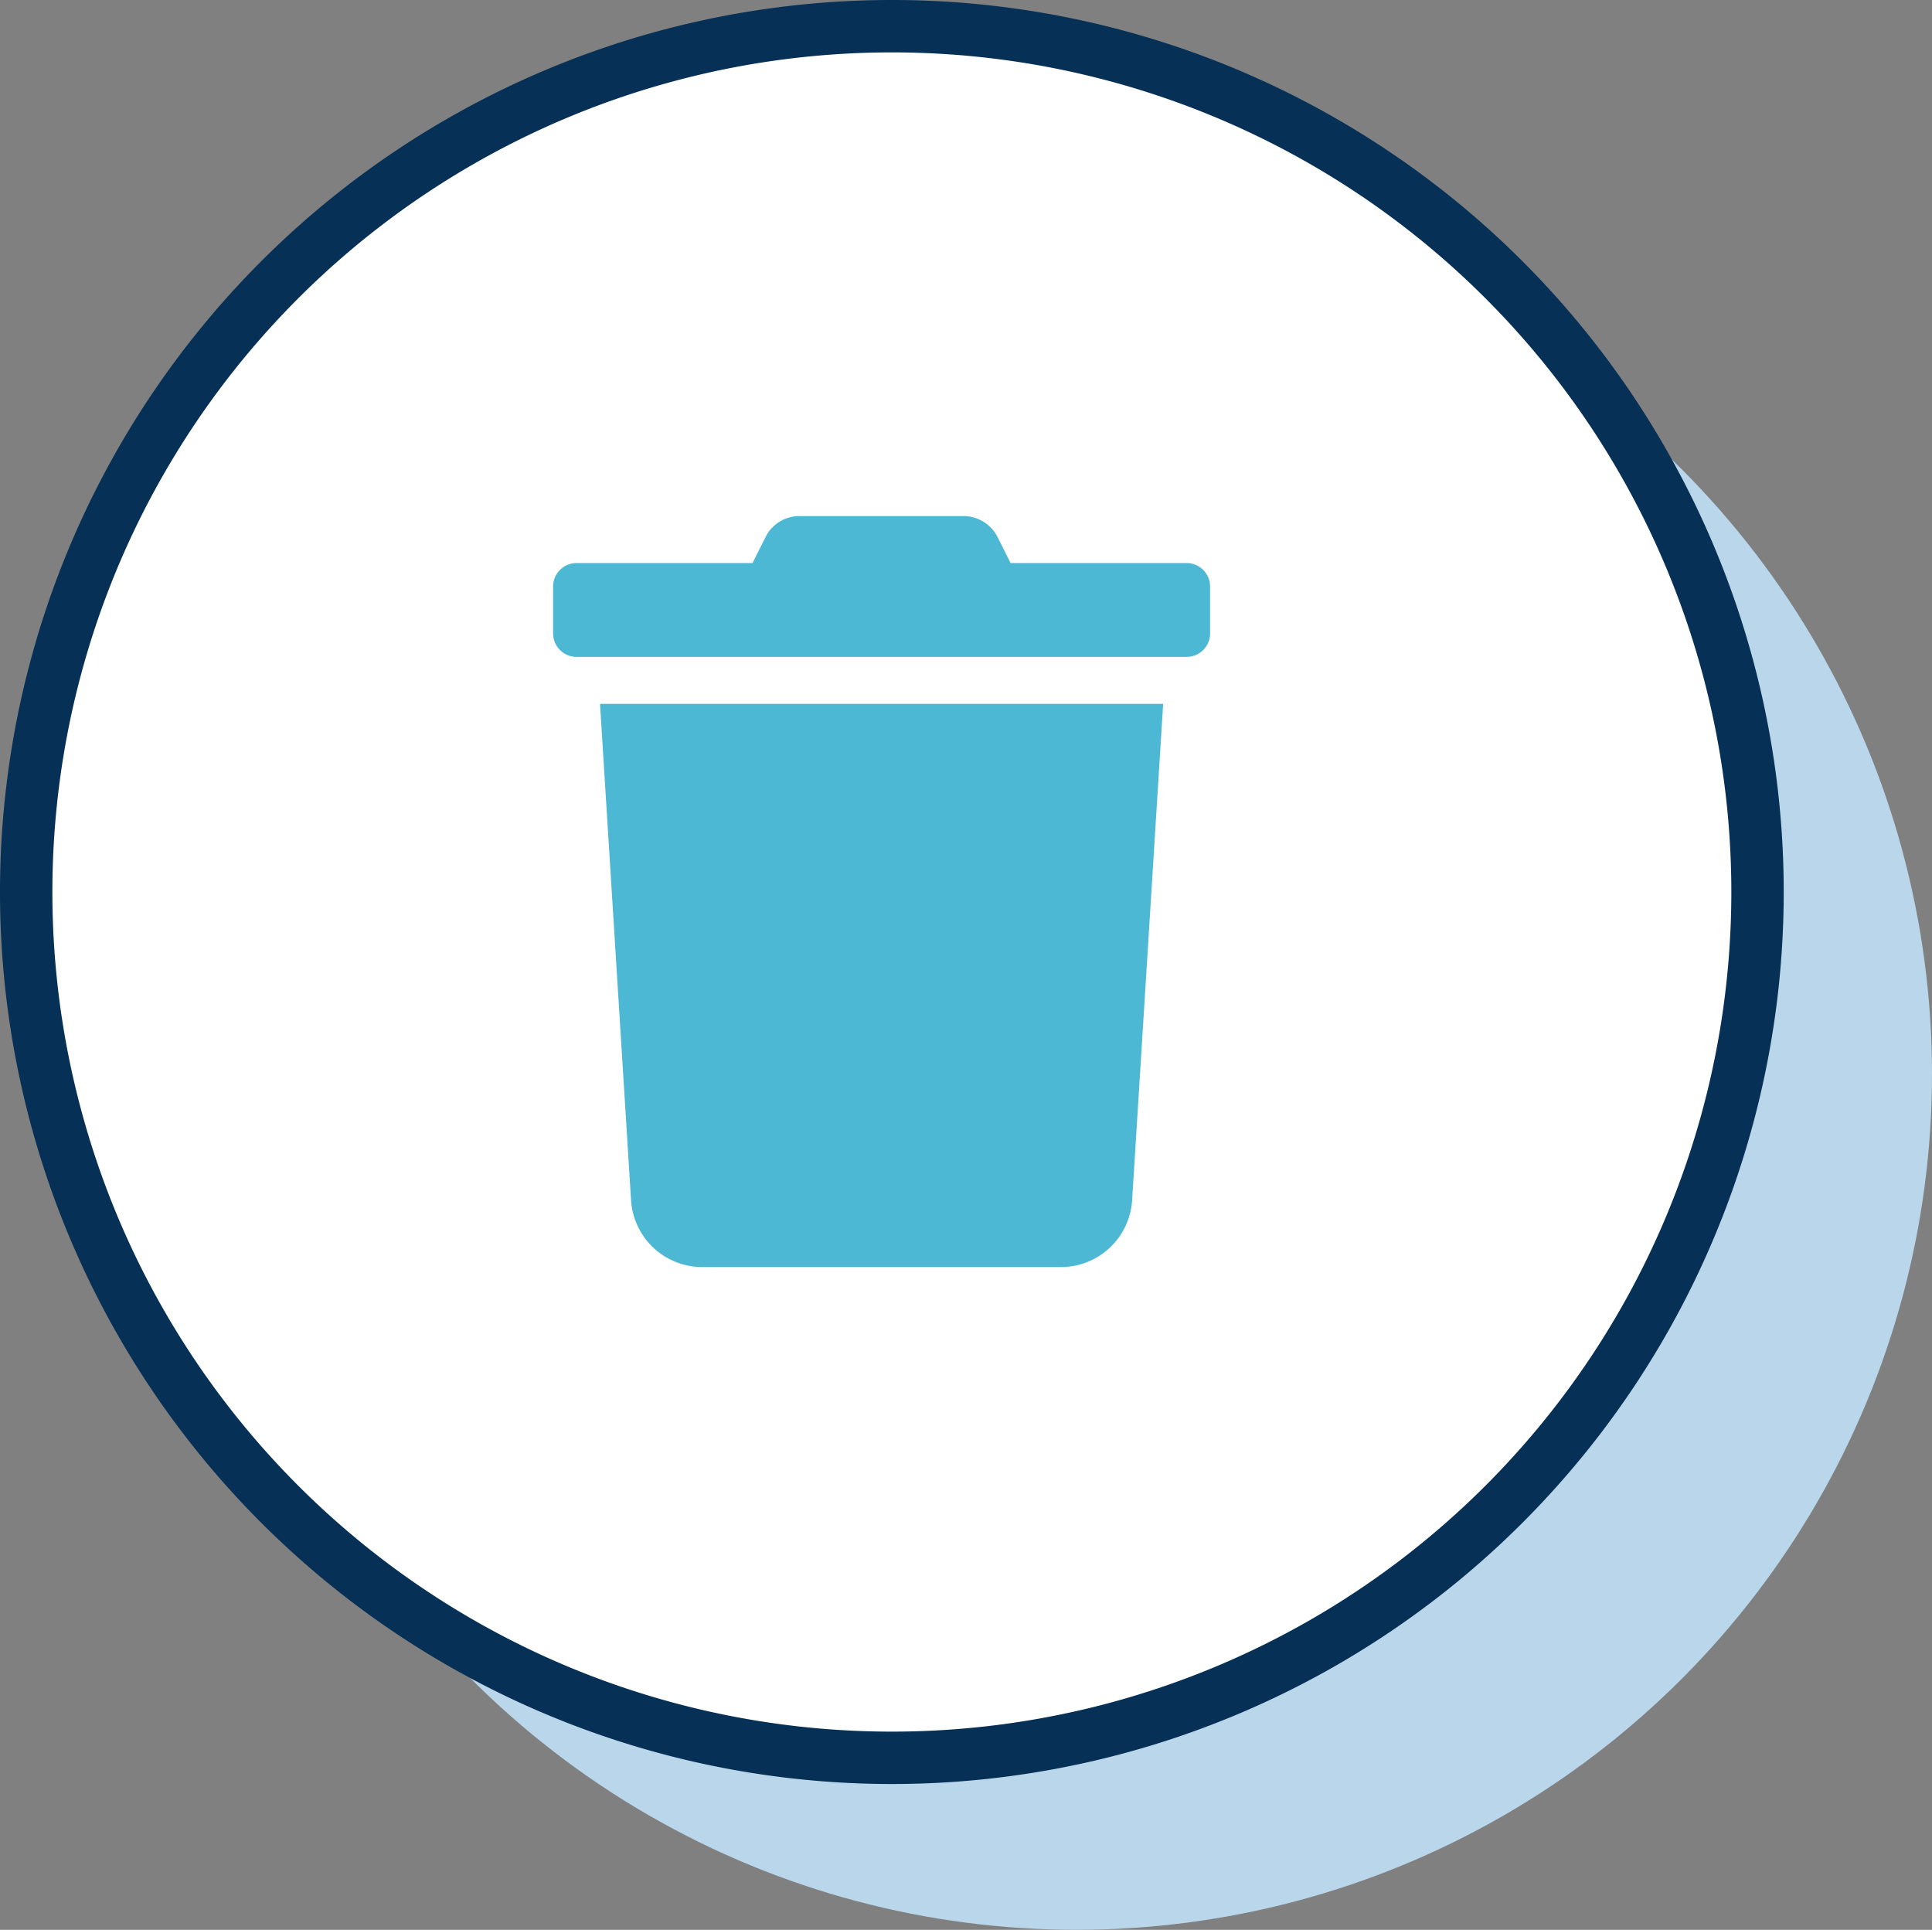 <svg xmlns="http://www.w3.org/2000/svg" width="110.643" height="110.5" viewBox="0 0 110.643 110.5">
  <rect x="0" y="0" width="110.643" height="110.5" fill="#808080" stroke="none"/>
  <g id="Group_6794" data-name="Group 6794" transform="translate(-685.5 -1348.5)">
    <circle id="Ellipse_75" data-name="Ellipse 75" cx="49" cy="49" r="49" transform="translate(698.143 1361)" fill="#b9d6ea"/>
    <g id="Group_6740" data-name="Group 6740" transform="translate(687 1350)">
      <g id="Group_6529" data-name="Group 6529" transform="translate(0 0)">
        <g id="Group_6519" data-name="Group 6519" transform="translate(0)">
          <path id="Path_4978" data-name="Path 4978" d="M12.681,25.363A49.575,49.575,0,0,0,62.257-24.213,49.575,49.575,0,0,0,12.681-73.788,49.575,49.575,0,0,0-36.894-24.213,49.575,49.575,0,0,0,12.681,25.363" transform="translate(36.894 73.788)" fill="#fff"/>
        </g>
        <path id="Path_5169" data-name="Path 5169" d="M36.281-34.937H26.2l-.789-1.571a2.206,2.206,0,0,0-1.8-1.117H14a2.177,2.177,0,0,0-1.79,1.117l-.789,1.571H1.344A1.344,1.344,0,0,0,0-33.594v2.687a1.344,1.344,0,0,0,1.344,1.344H36.281a1.344,1.344,0,0,0,1.344-1.344v-2.687A1.344,1.344,0,0,0,36.281-34.937ZM4.468,1.6A4.085,4.085,0,0,0,8.491,5.375H29.134A4.085,4.085,0,0,0,33.157,1.6l1.78-28.471H2.687Z" transform="translate(30.175 65.676)" fill="#4db8d4"/>
      </g>
      <g id="Group_6520" data-name="Group 6520" transform="translate(0 0)">
        <path id="Path_4979" data-name="Path 4979" d="M12.681,25.363A49.575,49.575,0,0,0,62.257-24.213,49.575,49.575,0,0,0,12.681-73.788,49.575,49.575,0,0,0-36.894-24.213,49.575,49.575,0,0,0,12.681,25.363Z" transform="translate(36.894 73.788)" fill="none" stroke="#063055" stroke-width="3"/>
      </g>
    </g>
  </g>
</svg>
